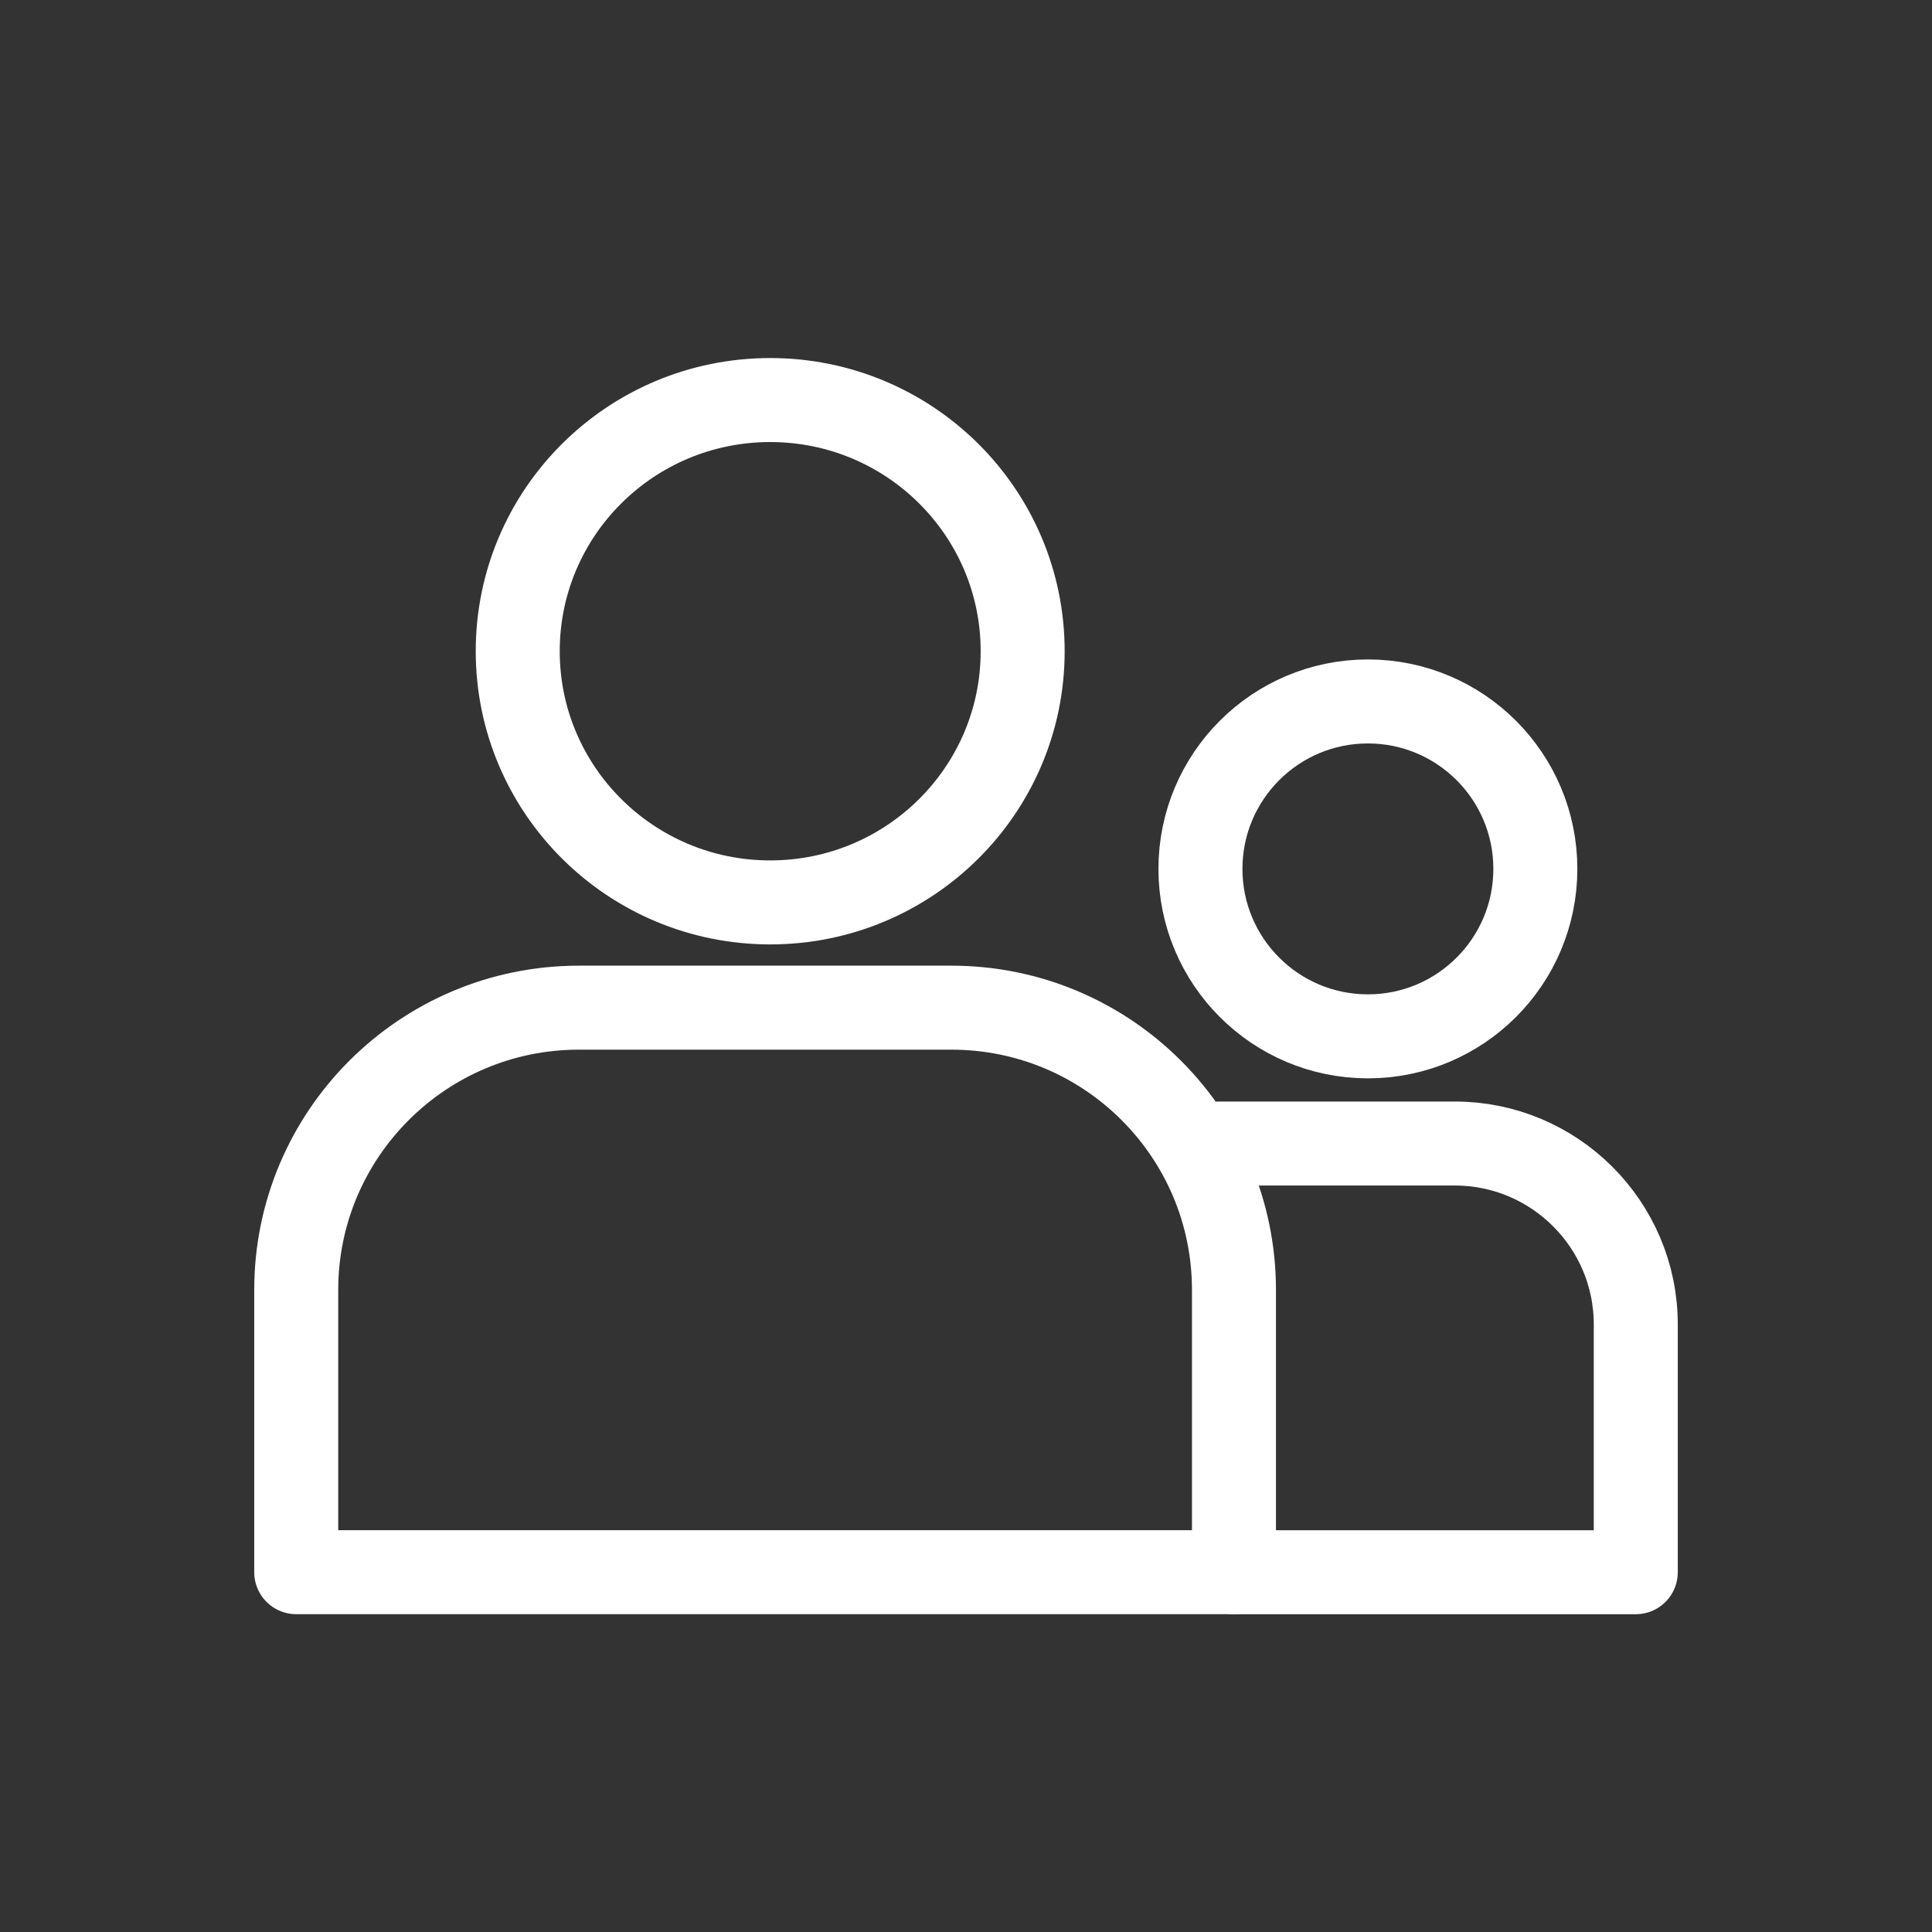 <svg width="46" height="46" viewBox="0 0 46 46" fill="none" xmlns="http://www.w3.org/2000/svg">
<rect x="0" y="0" width="46" height="46" fill="#333333" stroke="none"/>
<path d="M29.379 37.434H38.947V31.533C38.947 29.155 37.012 27.227 34.641 27.227H29.018" stroke="white" stroke-width="2" stroke-linecap="round" stroke-linejoin="round"/>
<path fill-rule="evenodd" clip-rule="evenodd" d="M7.053 37.433H29.38V30.712C29.38 27.001 26.369 23.992 22.651 23.992H13.782C10.066 23.992 7.053 27.008 7.053 30.712V37.433Z" stroke="white" stroke-width="2" stroke-linecap="round" stroke-linejoin="round"/>
<path fill-rule="evenodd" clip-rule="evenodd" d="M24.349 15.505C24.349 18.808 21.658 21.486 18.338 21.486C15.018 21.486 12.327 18.808 12.327 15.505C12.327 12.202 15.018 9.525 18.338 9.525C21.658 9.525 24.349 12.202 24.349 15.505Z" stroke="white" stroke-width="2" stroke-linecap="round" stroke-linejoin="round"/>
<path fill-rule="evenodd" clip-rule="evenodd" d="M36.556 20.688C36.556 22.89 34.771 24.675 32.569 24.675C30.367 24.675 28.582 22.89 28.582 20.688C28.582 18.486 30.367 16.701 32.569 16.701C34.771 16.701 36.556 18.486 36.556 20.688Z" stroke="white" stroke-width="2" stroke-linecap="round" stroke-linejoin="round"/>
</svg>
